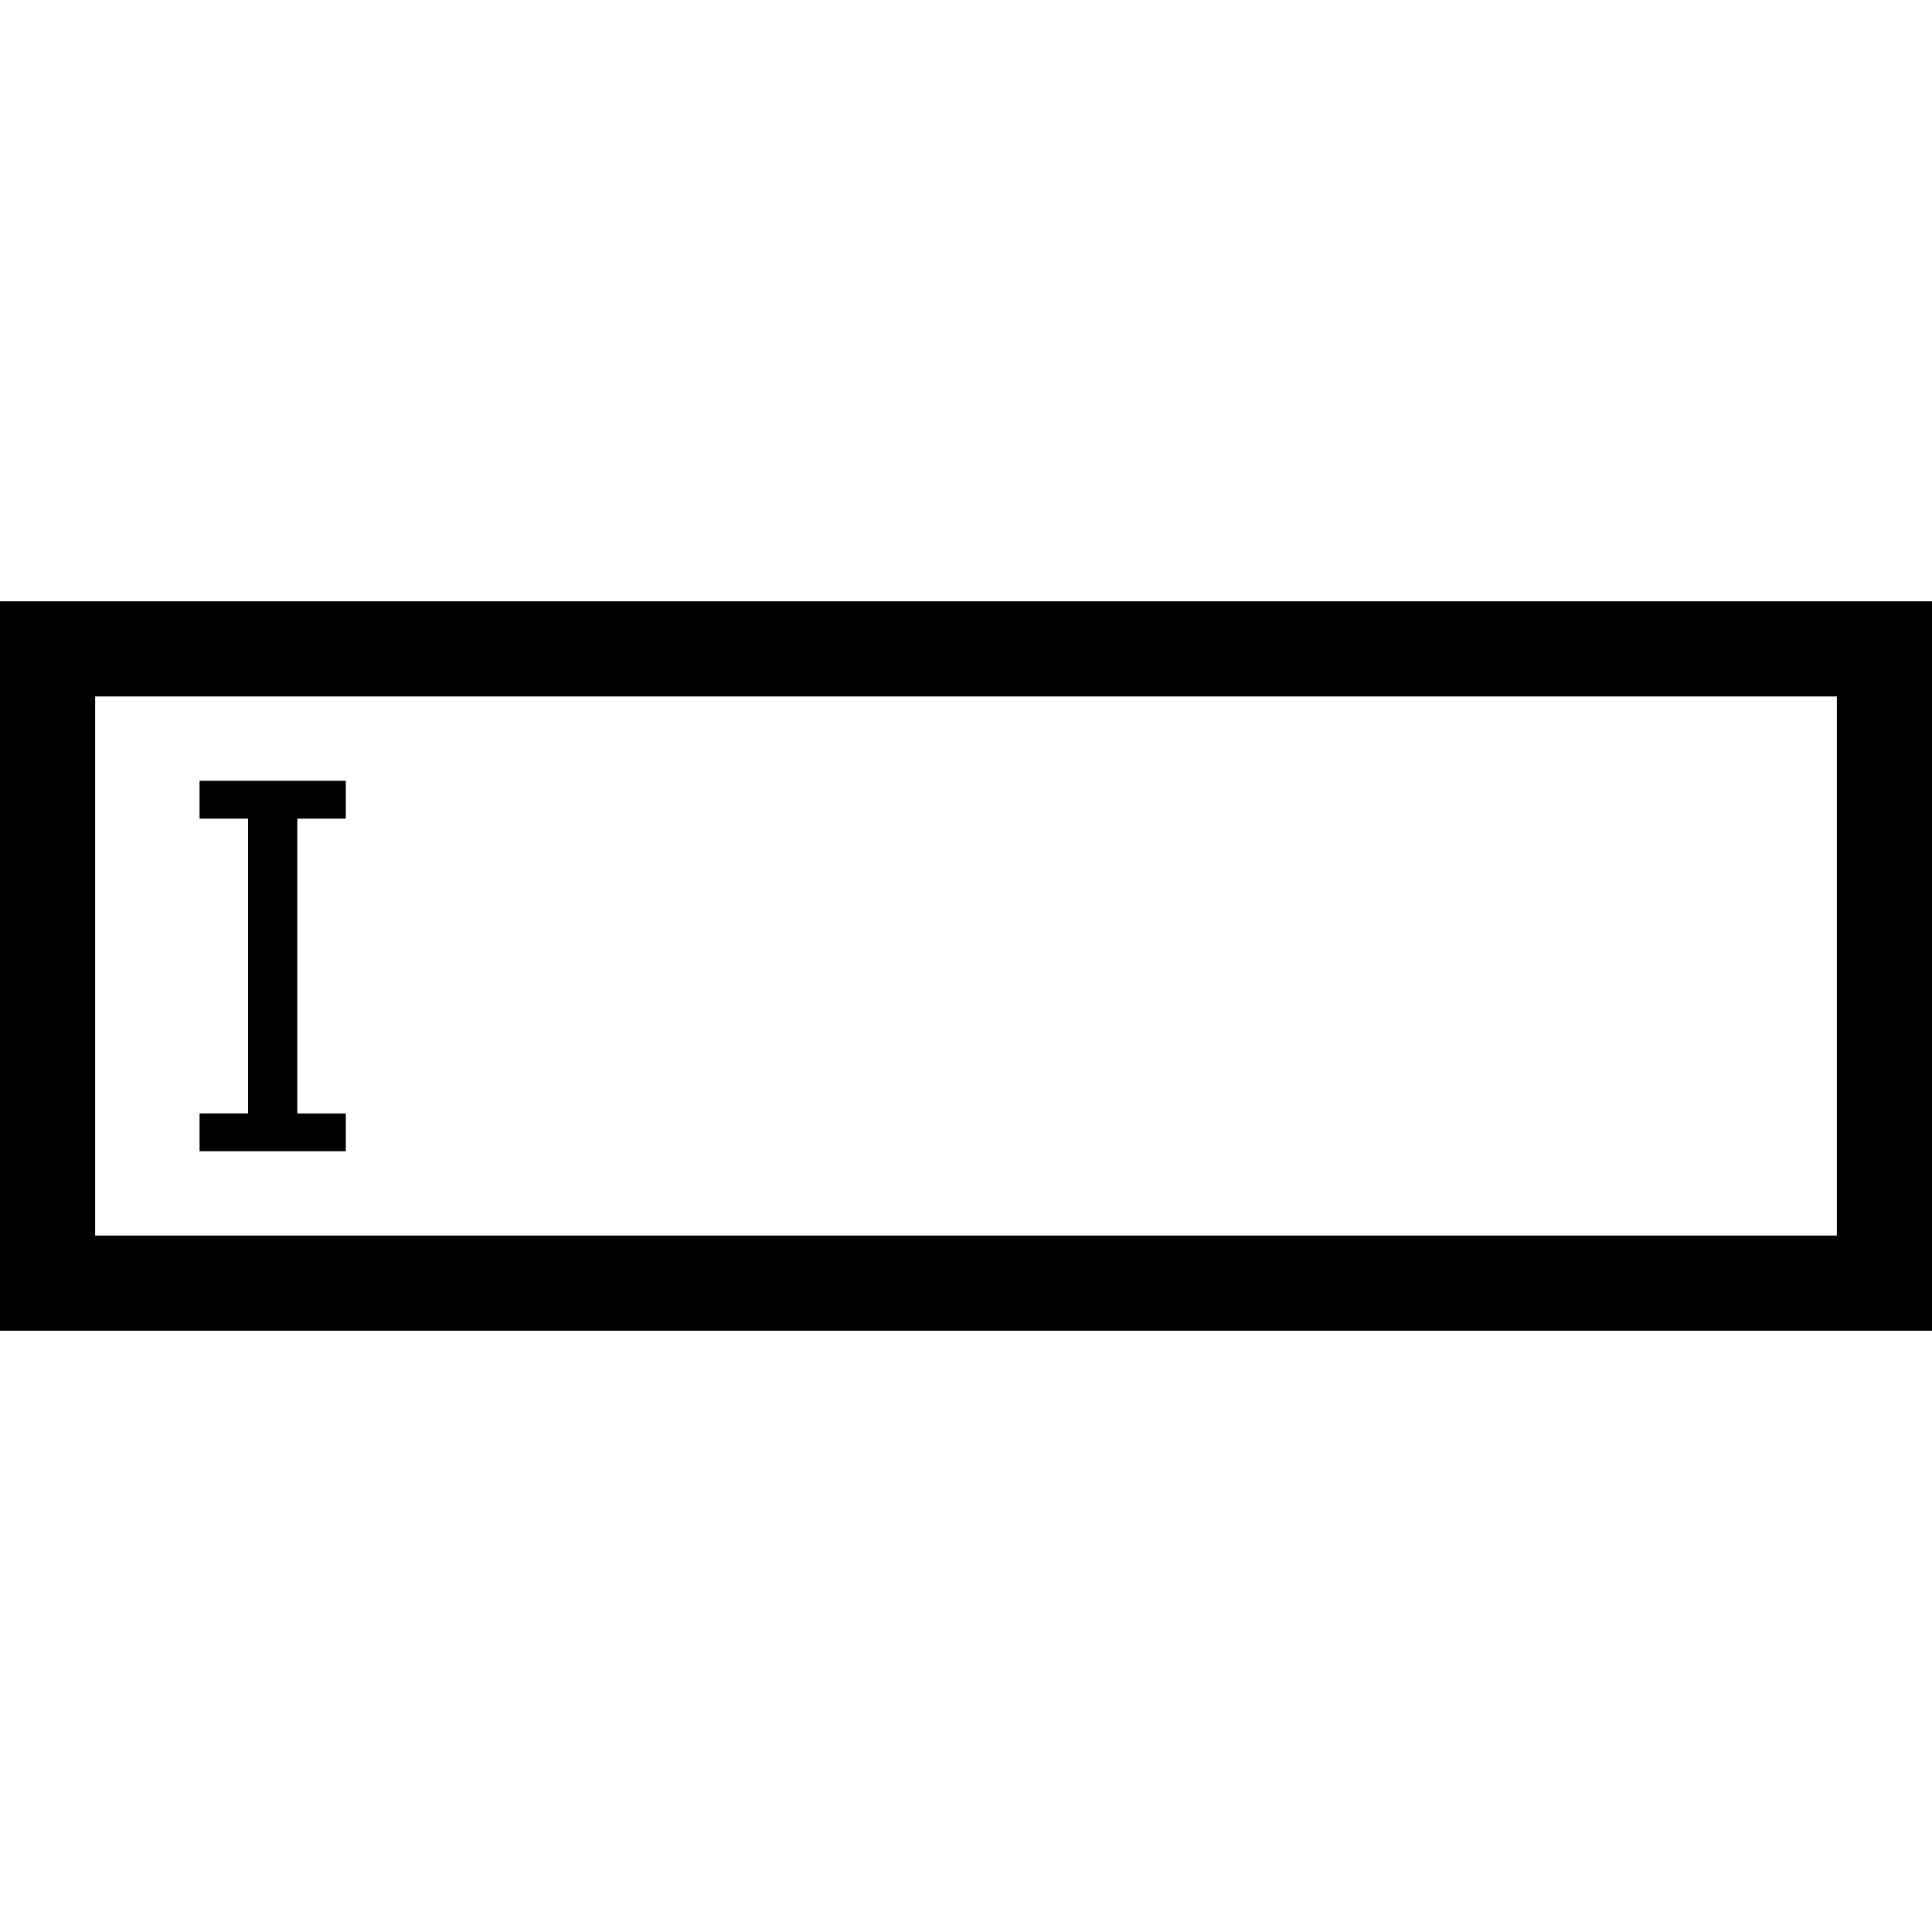 <?xml version="1.0" encoding="iso-8859-1"?>
<!-- Generator: Adobe Illustrator 16.0.0, SVG Export Plug-In . SVG Version: 6.00 Build 0)  -->
<!DOCTYPE svg PUBLIC "-//W3C//DTD SVG 1.1//EN" "http://www.w3.org/Graphics/SVG/1.1/DTD/svg11.dtd">
<svg version="1.1" id="Capa_1" xmlns="http://www.w3.org/2000/svg" xmlns:xlink="http://www.w3.org/1999/xlink" x="0px" y="0px"
	 width="491.634px" height="491.634px" viewBox="0 0 491.634 491.634" style="enable-background:new 0 0 491.634 491.634;"
	 xml:space="preserve">
<g>
	<path d="M0,153.012v185.61h491.634v-185.61H0z M467.418,314.411H24.211V177.223h443.213v137.188H467.418z M87.997,292.949H50.78
		v-9.623h12.341v-75.01H50.78v-9.625h37.217v9.625H75.658v75.017h12.338V292.949z"/>
</g>
<g>
</g>
<g>
</g>
<g>
</g>
<g>
</g>
<g>
</g>
<g>
</g>
<g>
</g>
<g>
</g>
<g>
</g>
<g>
</g>
<g>
</g>
<g>
</g>
<g>
</g>
<g>
</g>
<g>
</g>
</svg>
